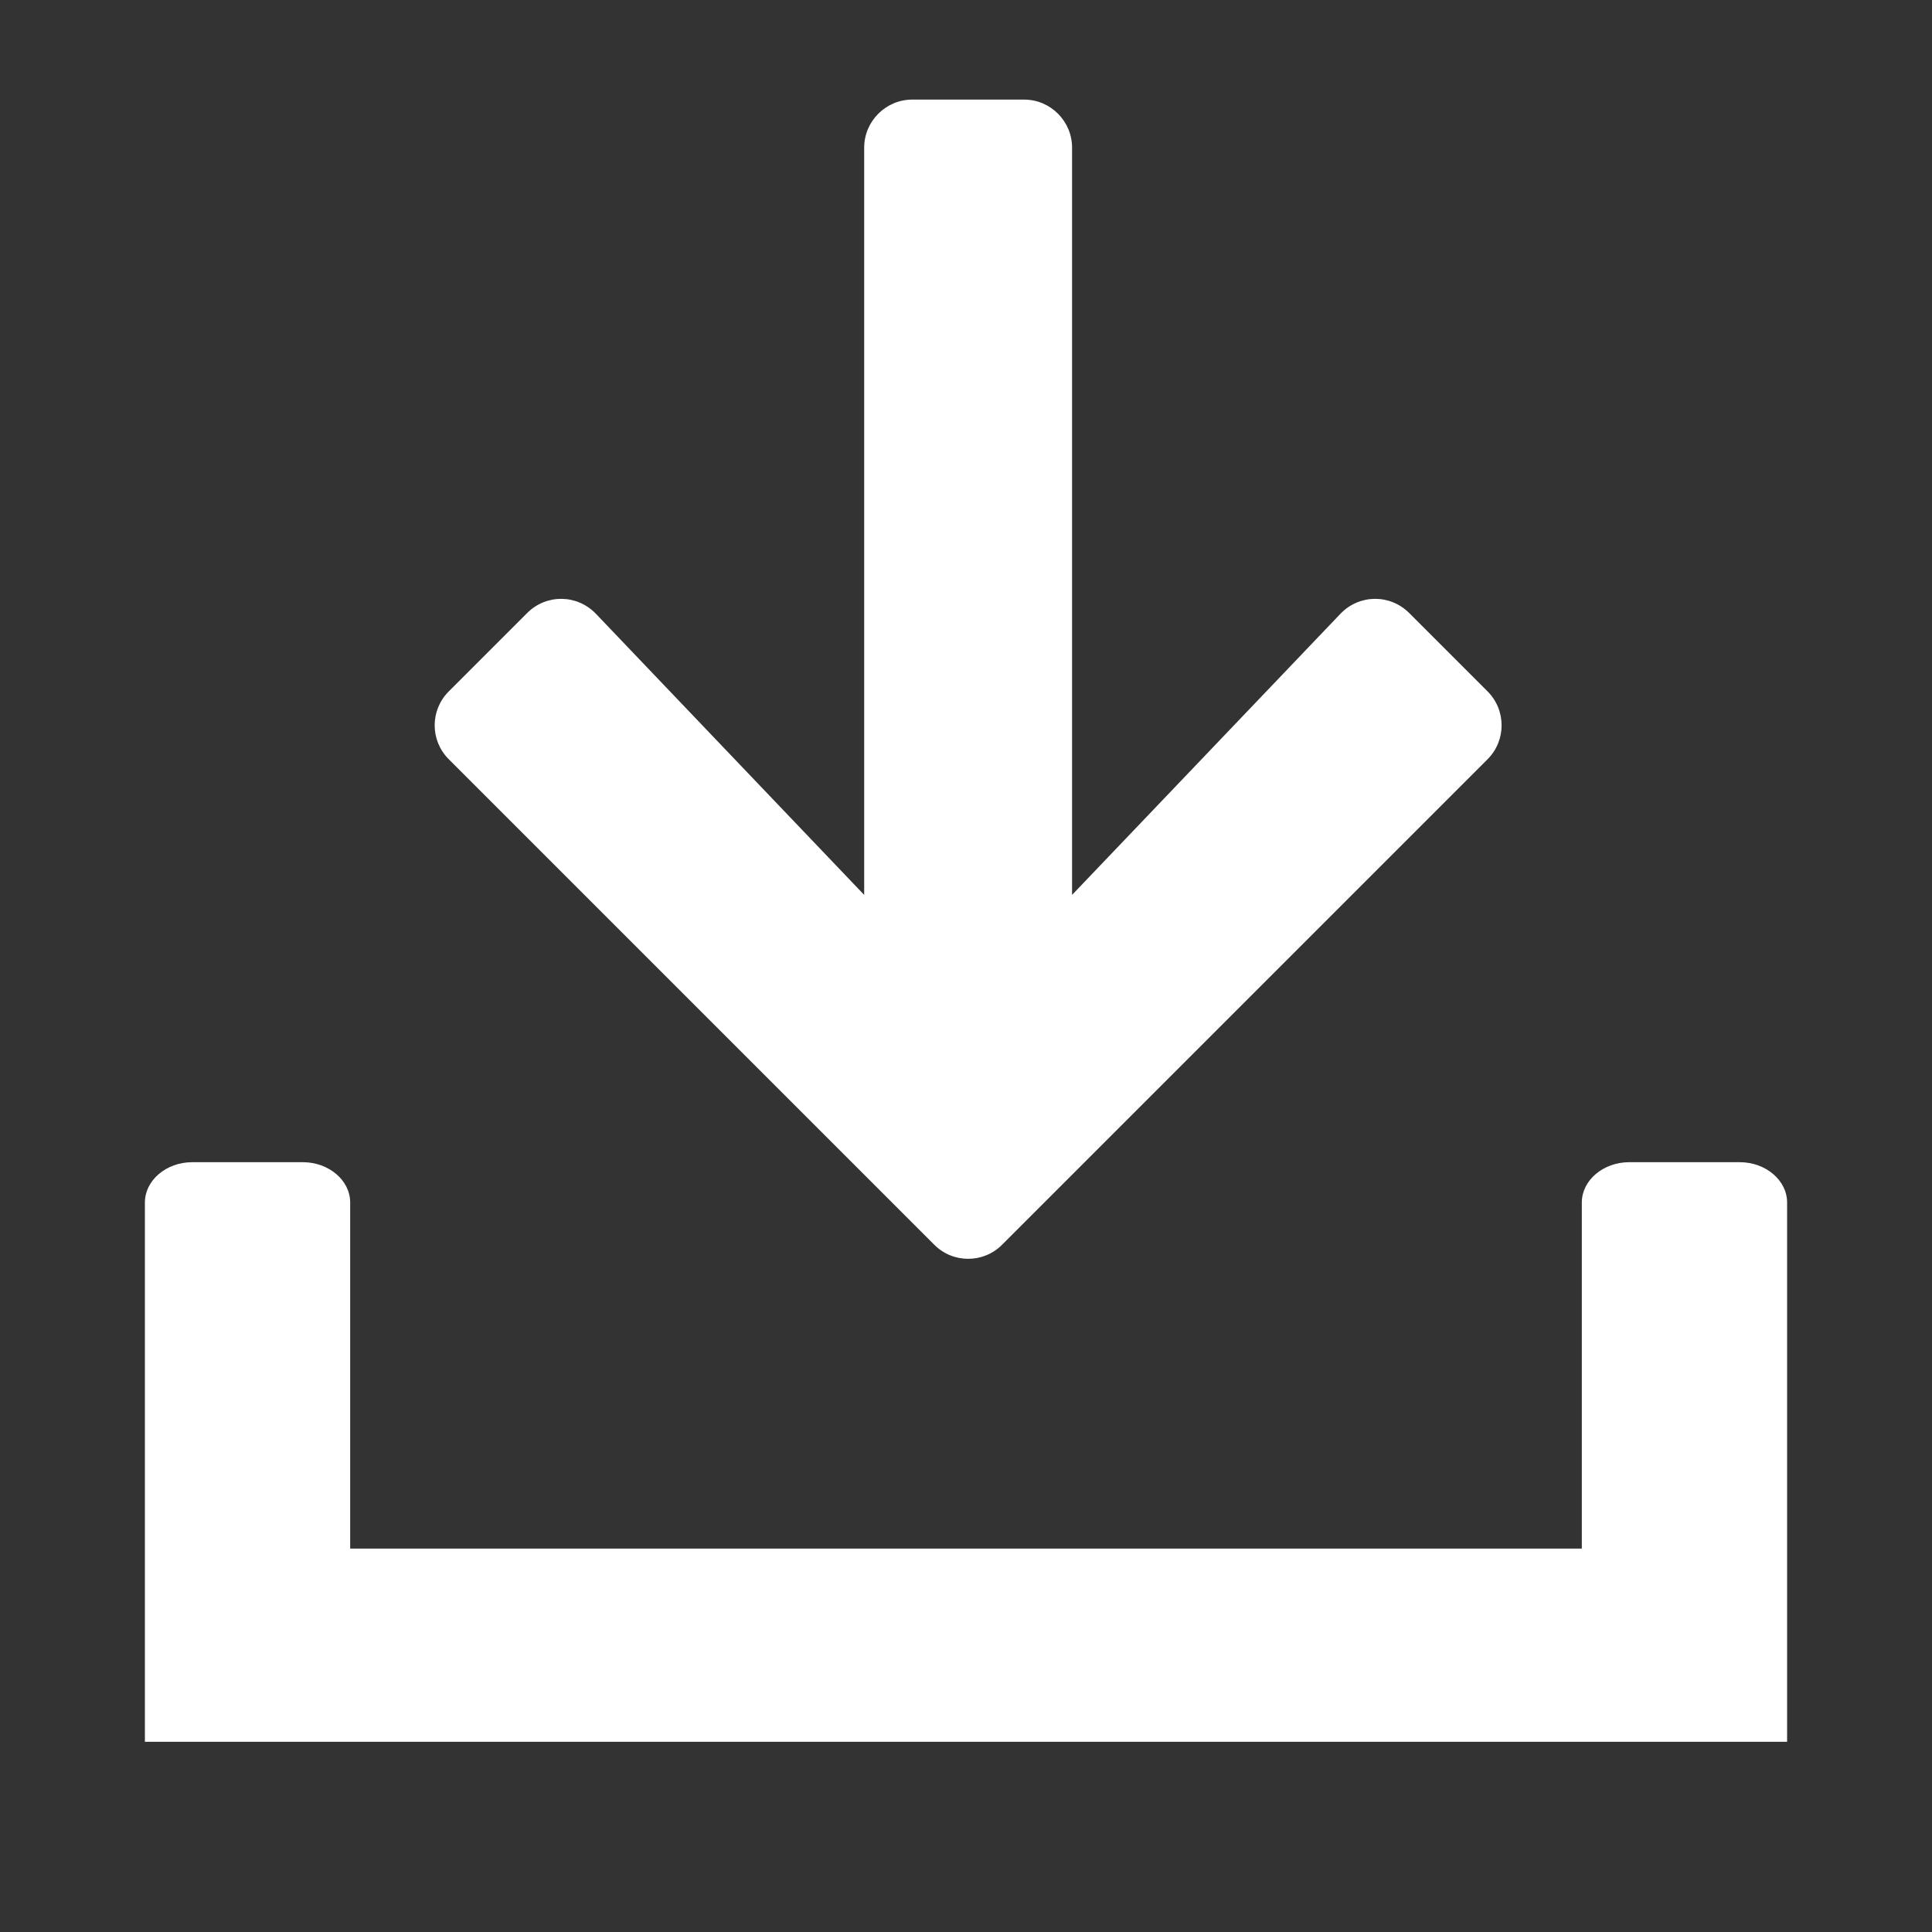 <svg width="20" height="20" viewBox="0 0 20 20" fill="none" xmlns="http://www.w3.org/2000/svg">
<rect x="0" y="0" width="20" height="20" fill="#333333" stroke="none"/>
<g id="HCP/Download">
<g id="Download">
<path id="Path" d="M4.646 7.86L9.671 12.885C9.865 13.08 10.18 13.08 10.374 12.885L15.399 7.86C15.593 7.666 15.593 7.351 15.399 7.157L14.588 6.346C14.389 6.147 14.07 6.151 13.876 6.354L11.098 9.264L11.098 1.528C11.098 1.255 10.875 1.031 10.602 1.031L9.443 1.031C9.17 1.031 8.946 1.255 8.946 1.528L8.946 9.264L6.169 6.354C5.974 6.151 5.656 6.147 5.457 6.346L4.646 7.157C4.451 7.351 4.451 7.666 4.646 7.86Z" fill="white"/>
<path id="Union" fill-rule="evenodd" clip-rule="evenodd" d="M18.5 18.031V12.448C18.5 12.219 18.279 12.031 18.01 12.031H16.865C16.596 12.031 16.375 12.219 16.375 12.448L16.375 16.031L3.625 16.031V12.448C3.625 12.219 3.404 12.031 3.135 12.031H1.99C1.721 12.031 1.5 12.219 1.5 12.448V18.031H3.625H16.375H18.5Z" fill="white"/>
</g>
</g>
</svg>
